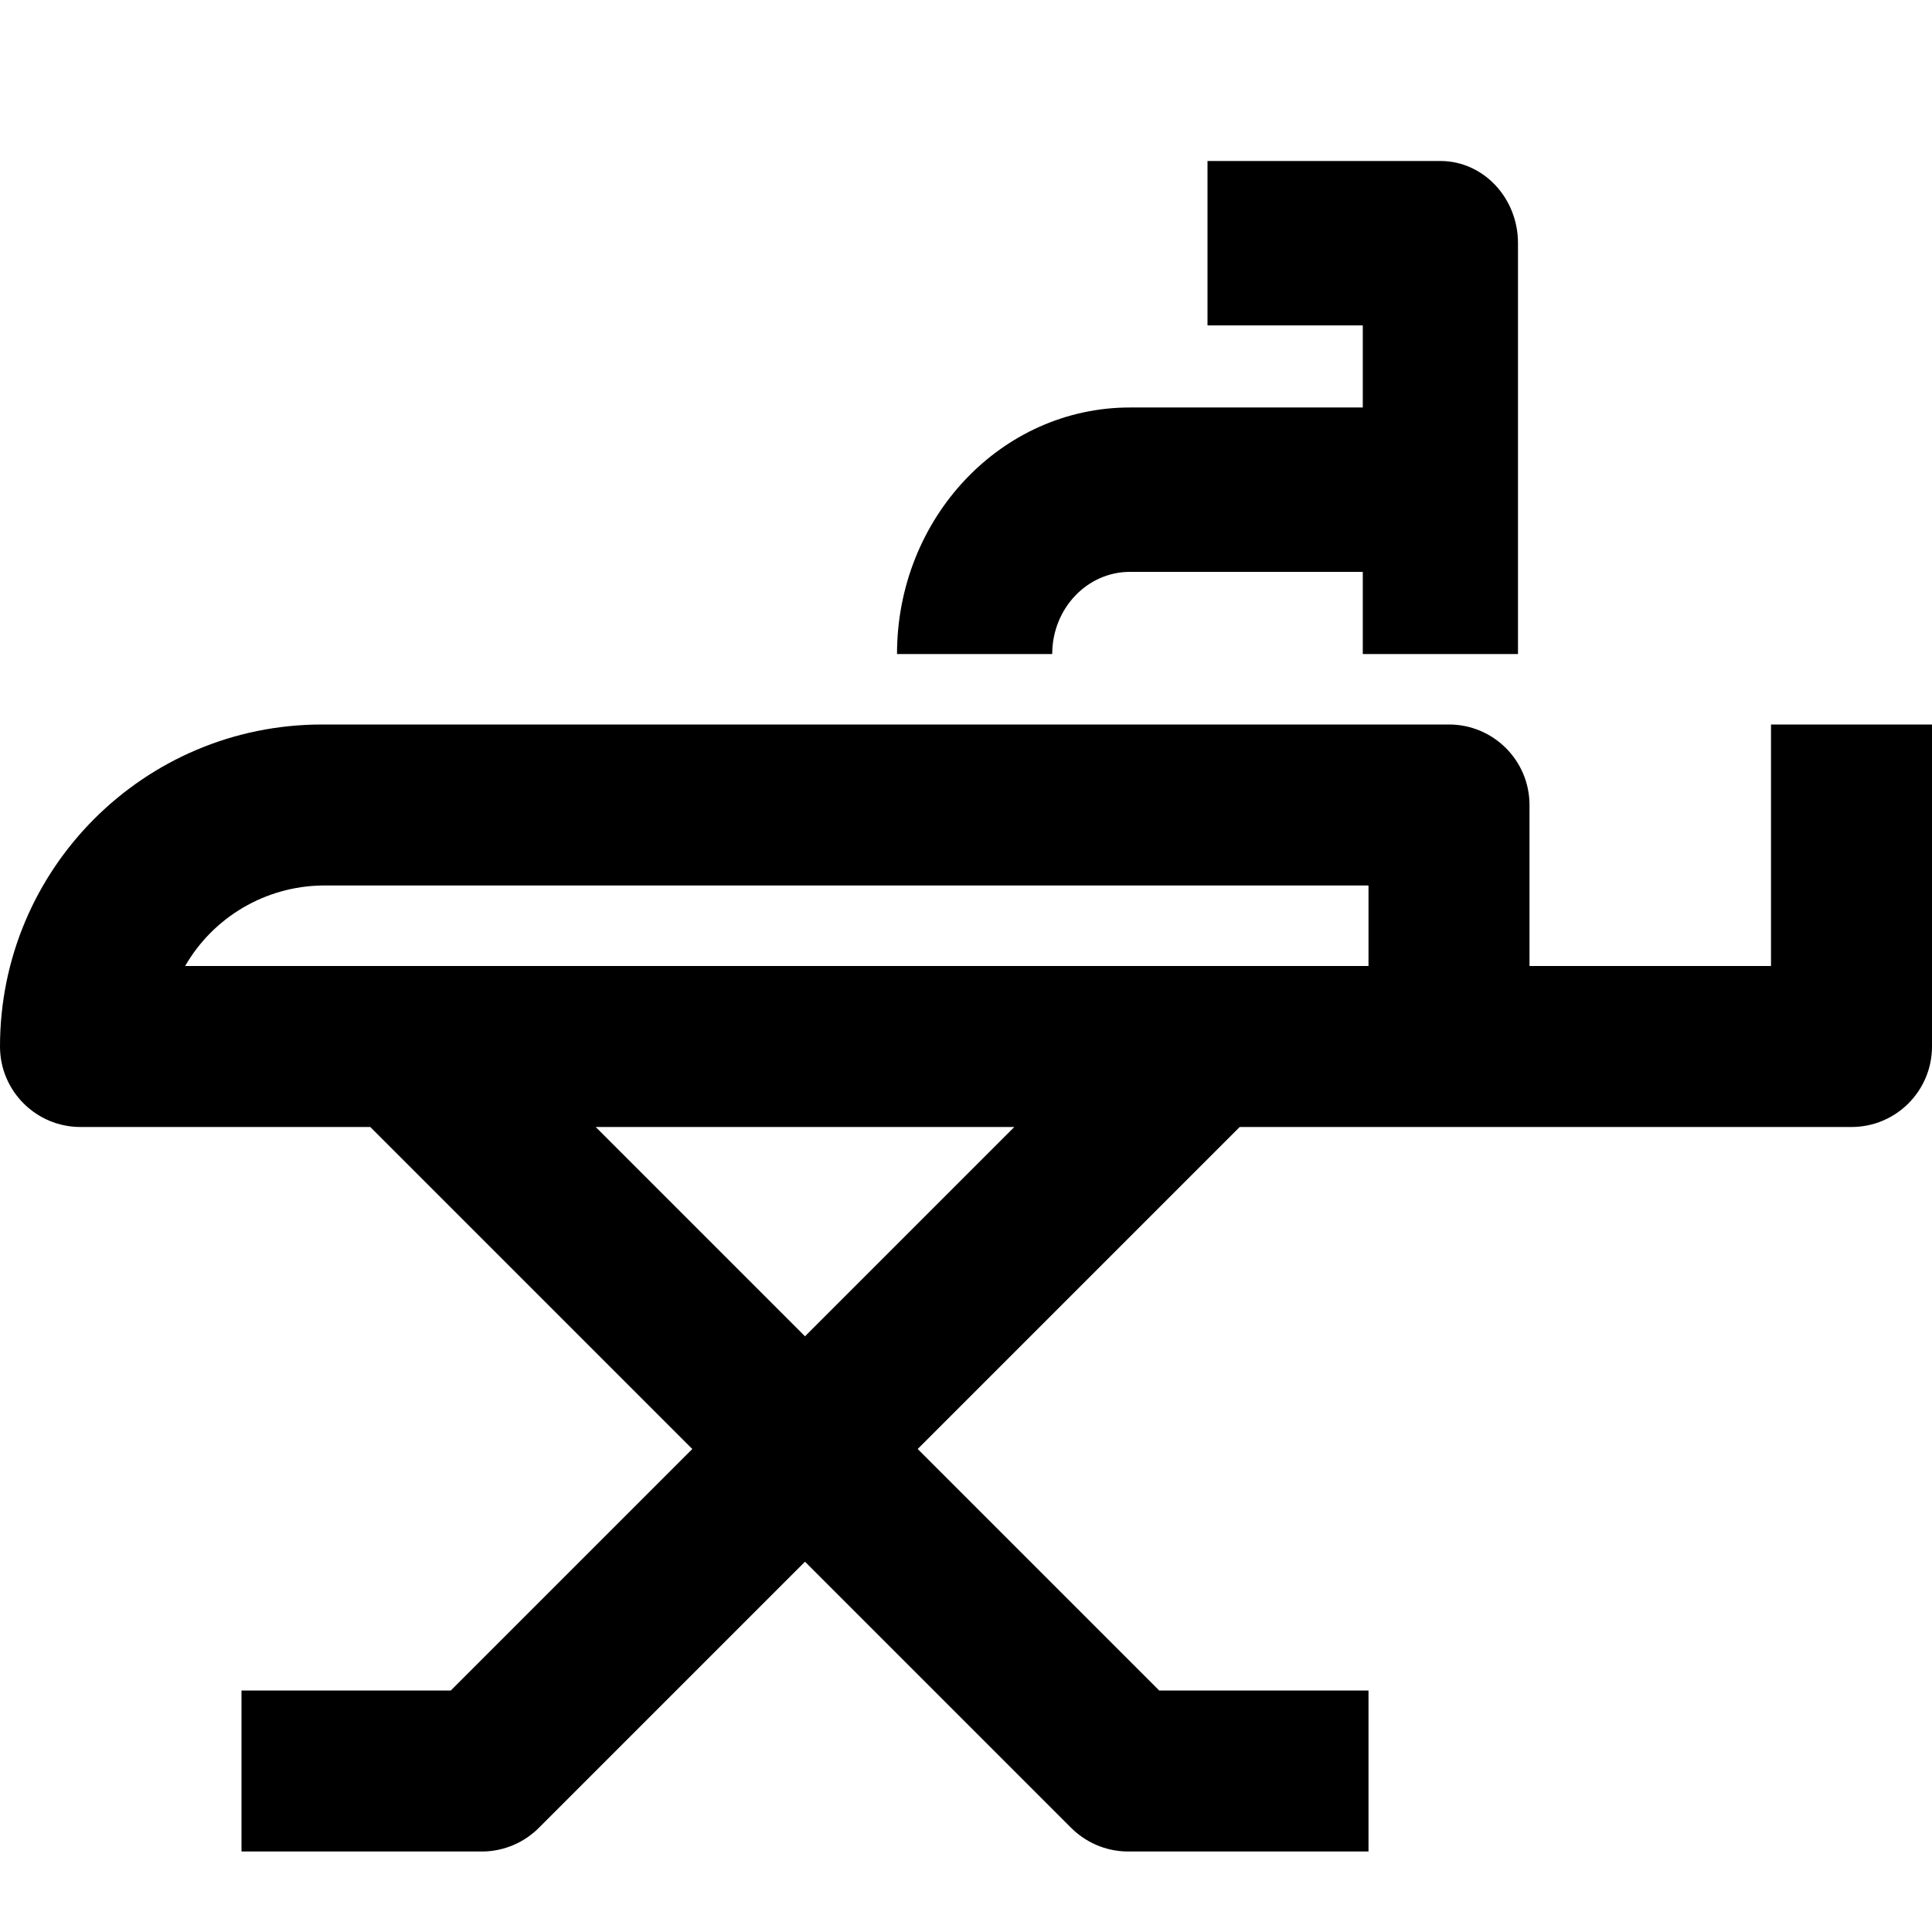 <?xml version="1.0" encoding="UTF-8"?>
<svg width="24px" height="24px" viewBox="0 0 24 24" version="1.1" xmlns="http://www.w3.org/2000/svg" xmlns:xlink="http://www.w3.org/1999/xlink">
    <title>storefront-24px</title>
    <g id="Page-1" stroke="none" stroke-width="1" fill="none" fill-rule="evenodd">
        <g id="Landing-page-v2.1" transform="translate(-72, -669)">
            <g id="Your-Room" transform="translate(35, 440)">
                <g id="Row3" transform="translate(0, 219)">
                    <g id="storefront-24px" transform="translate(37, 10)">
                        <rect id="Rectangle" x="0" y="0" width="24" height="24"></rect>
                        <g id="tables" transform="translate(0, 2)" fill="#000000" fill-rule="nonzero">
                            <path d="M22,7 L22,10 L19,10 L19,8 C19,7.448 18.552,7 18,7 L4,7 C1.791,7 0,8.791 0,11 C0,11.552 0.448,12 1,12 L4.6,12 L8.6,16 L5.6,19 L3,19 L3,21 L6,21 C6.264,20.996 6.515,20.888 6.7,20.7 L10,17.4 L13.3,20.7 C13.485,20.888 13.736,20.996 14,21 L17,21 L17,19 L14.4,19 L11.4,16 L15.4,12 L23,12 C23.552,12 24,11.552 24,11 L24,7 L22,7 L22,7 Z M10,14.6 L7.4,12 L12.6,12 L10,14.6 Z M17,10 L2.3,10 C2.651,9.391 3.297,9.011 4,9 L17,9 L17,10 Z" id="Shape"></path>
                            <path d="M14.036,5.104 L16.929,5.104 L16.929,6.125 L18.857,6.125 L18.857,1.021 C18.857,0.457 18.425,0 17.893,0 L15,0 L15,2.042 L16.929,2.042 L16.929,3.062 L14.036,3.062 C12.438,3.062 11.143,4.434 11.143,6.125 L13.071,6.125 C13.071,5.561 13.503,5.104 14.036,5.104 Z" id="Path"></path>
                        </g>
                    </g>
                </g>
            </g>
        </g>
    </g>
</svg>